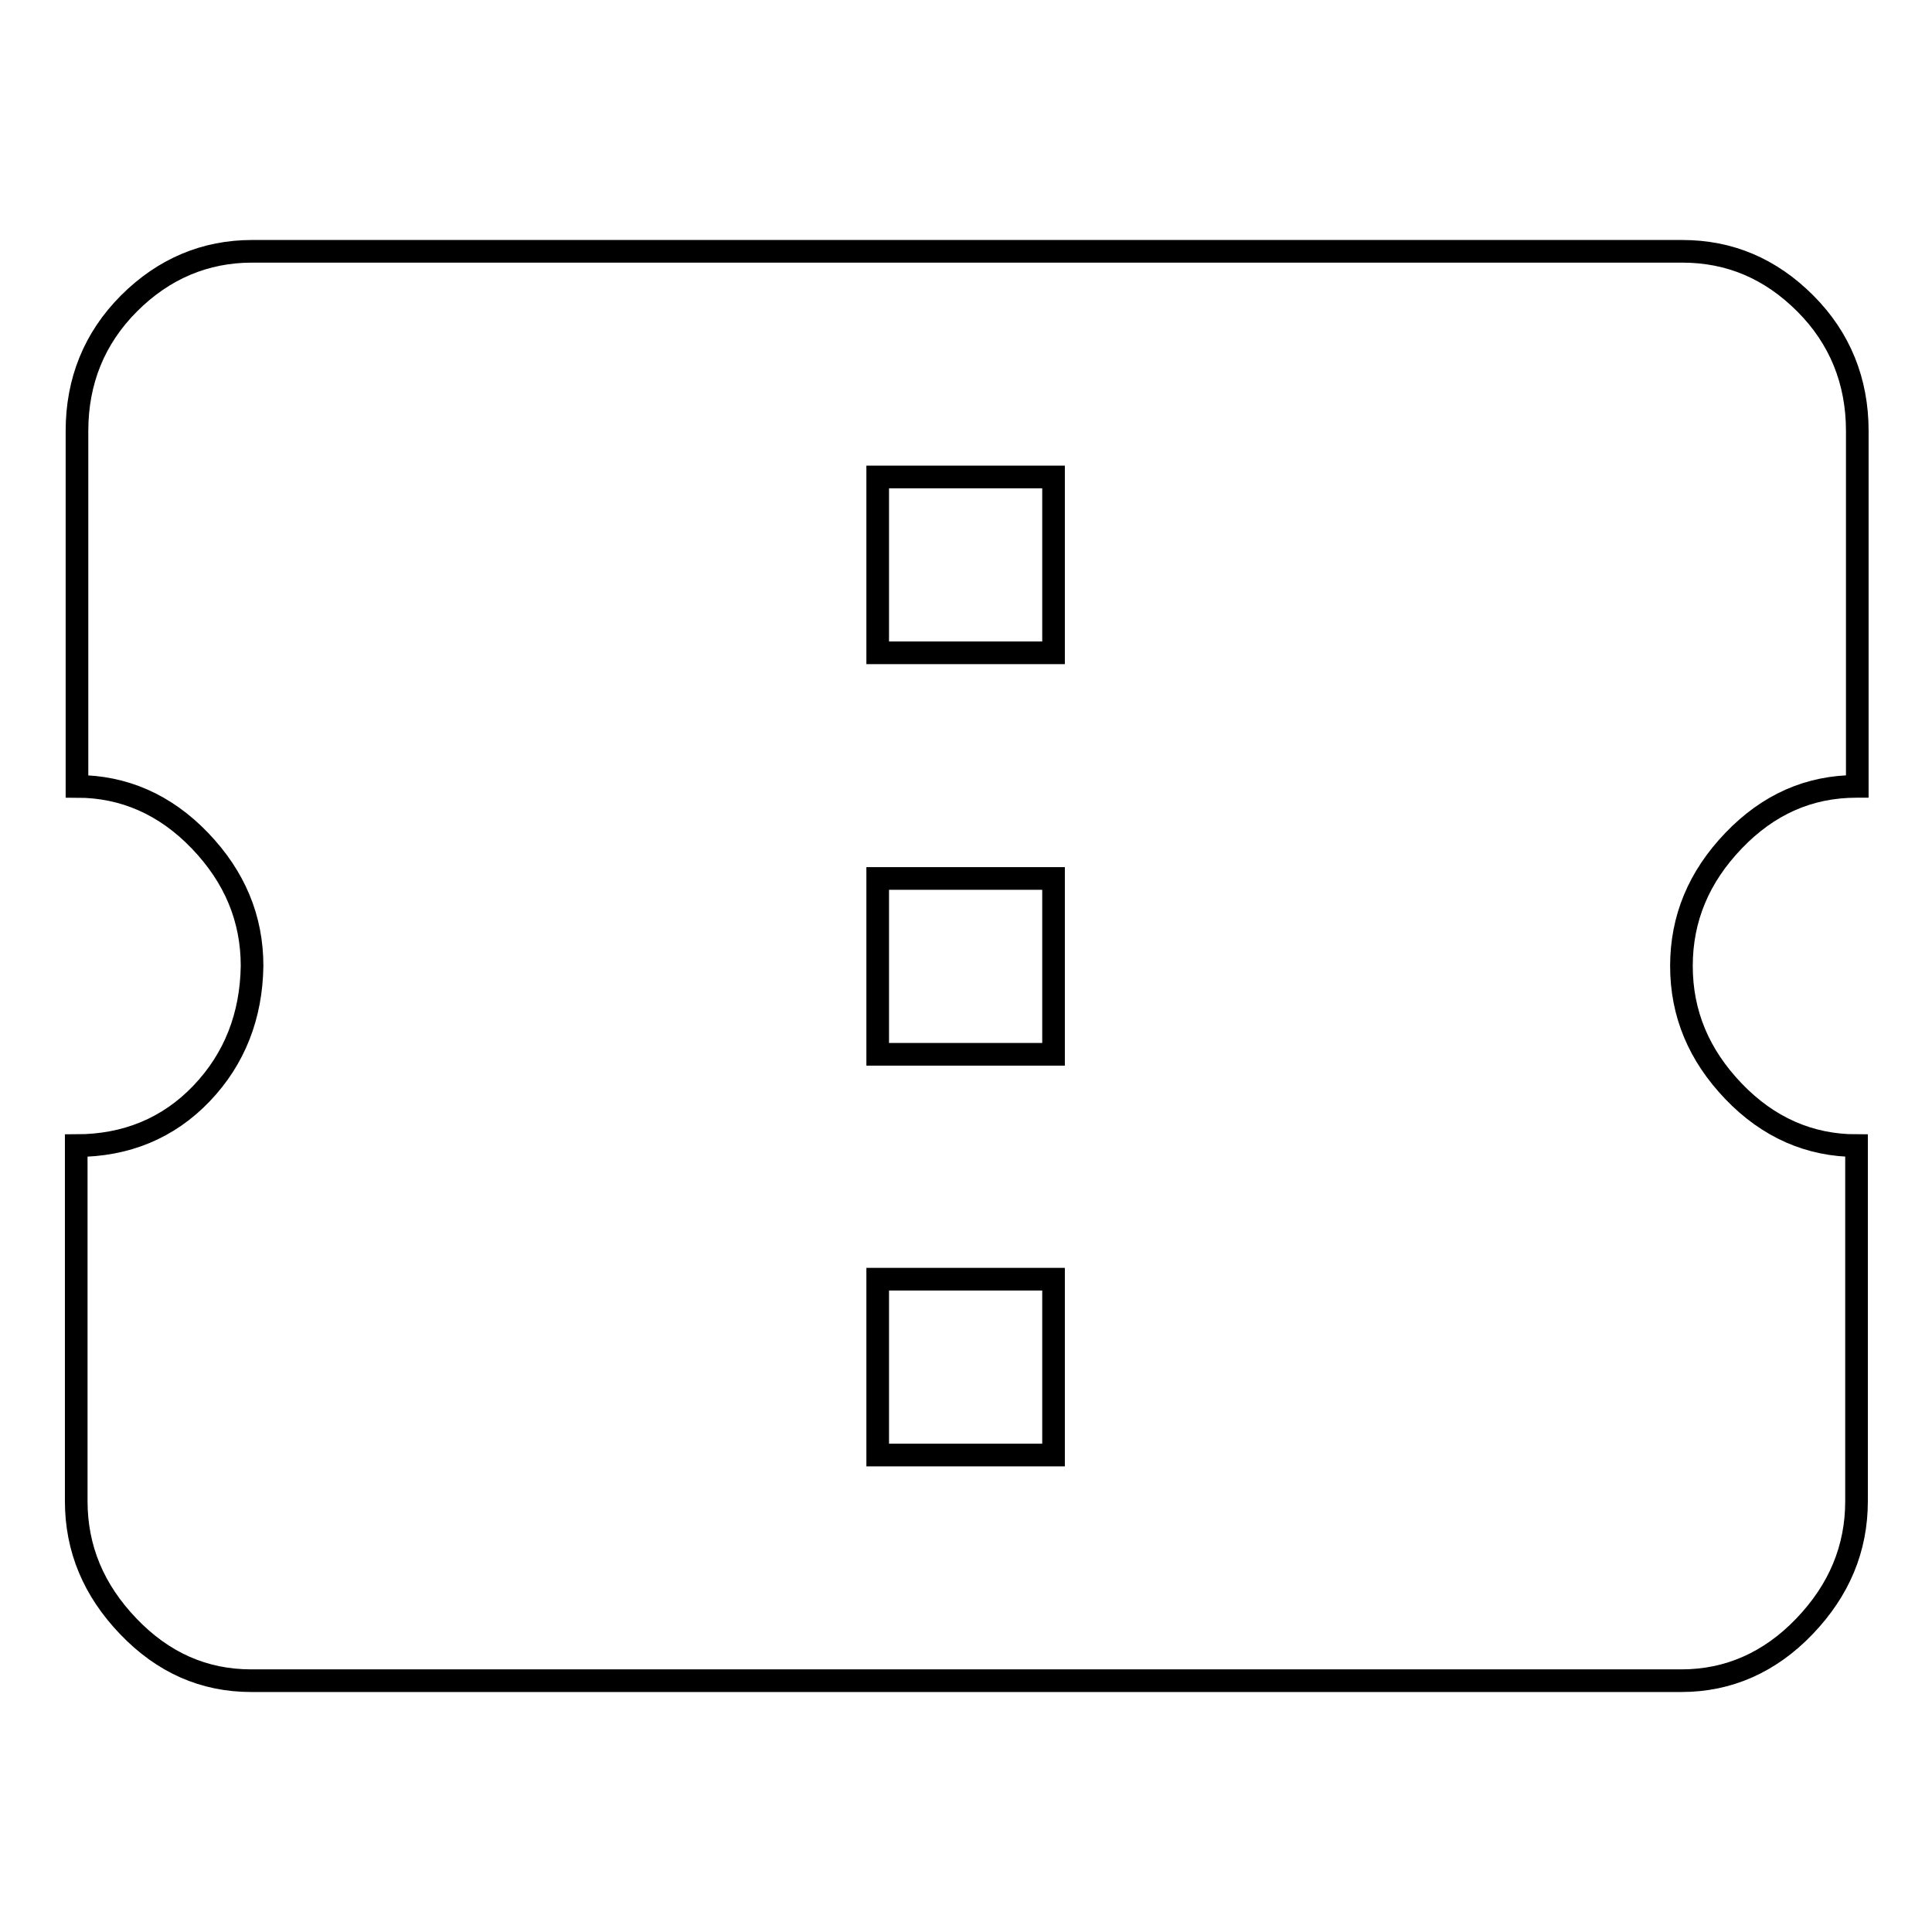 <?xml version="1.0" encoding="utf-8"?>
<!-- Svg Vector Icons : http://www.onlinewebfonts.com/icon -->
<!DOCTYPE svg PUBLIC "-//W3C//DTD SVG 1.1//EN" "http://www.w3.org/Graphics/SVG/1.1/DTD/svg11.dtd">
<svg version="1.1" xmlns="http://www.w3.org/2000/svg" xmlns:xlink="http://www.w3.org/1999/xlink" x="0px" y="0px" viewBox="0 0 256 256" enable-background="new 0 0 256 256" xml:space="preserve">
<g> <path stroke-width="3" fill-opacity="0" stroke="#000000"  d="M139.6,86.5V63.2h-23.3v23.3H139.6z M139.6,139.7v-23.3h-23.3v23.3H139.6z M139.6,192.8v-23.3h-23.3v23.3 H139.6z M246,104.2c-6.3,0-11.7,2.4-16.3,7.2c-4.6,4.8-6.9,10.3-6.9,16.6c0,6.3,2.3,11.8,6.9,16.6c4.6,4.8,10.1,7.2,16.3,7.2v47.1 c0,6.3-2.3,11.8-6.9,16.6c-4.6,4.8-10.1,7.2-16.3,7.2H33.3c-6.3,0-11.7-2.4-16.3-7.2c-4.6-4.8-6.9-10.3-6.9-16.6v-47.1 c6.6,0,12.2-2.3,16.6-6.9s6.6-10.3,6.7-16.9c0-6.3-2.3-11.8-6.9-16.6c-4.6-4.8-10.1-7.2-16.3-7.2V57.1c0-6.6,2.3-12.3,6.9-16.9 c4.6-4.6,10.1-6.9,16.3-6.9h189.5c6.3,0,11.7,2.3,16.3,6.9c4.6,4.6,6.9,10.3,6.9,16.9V104.2L246,104.2z"/></g>
</svg>